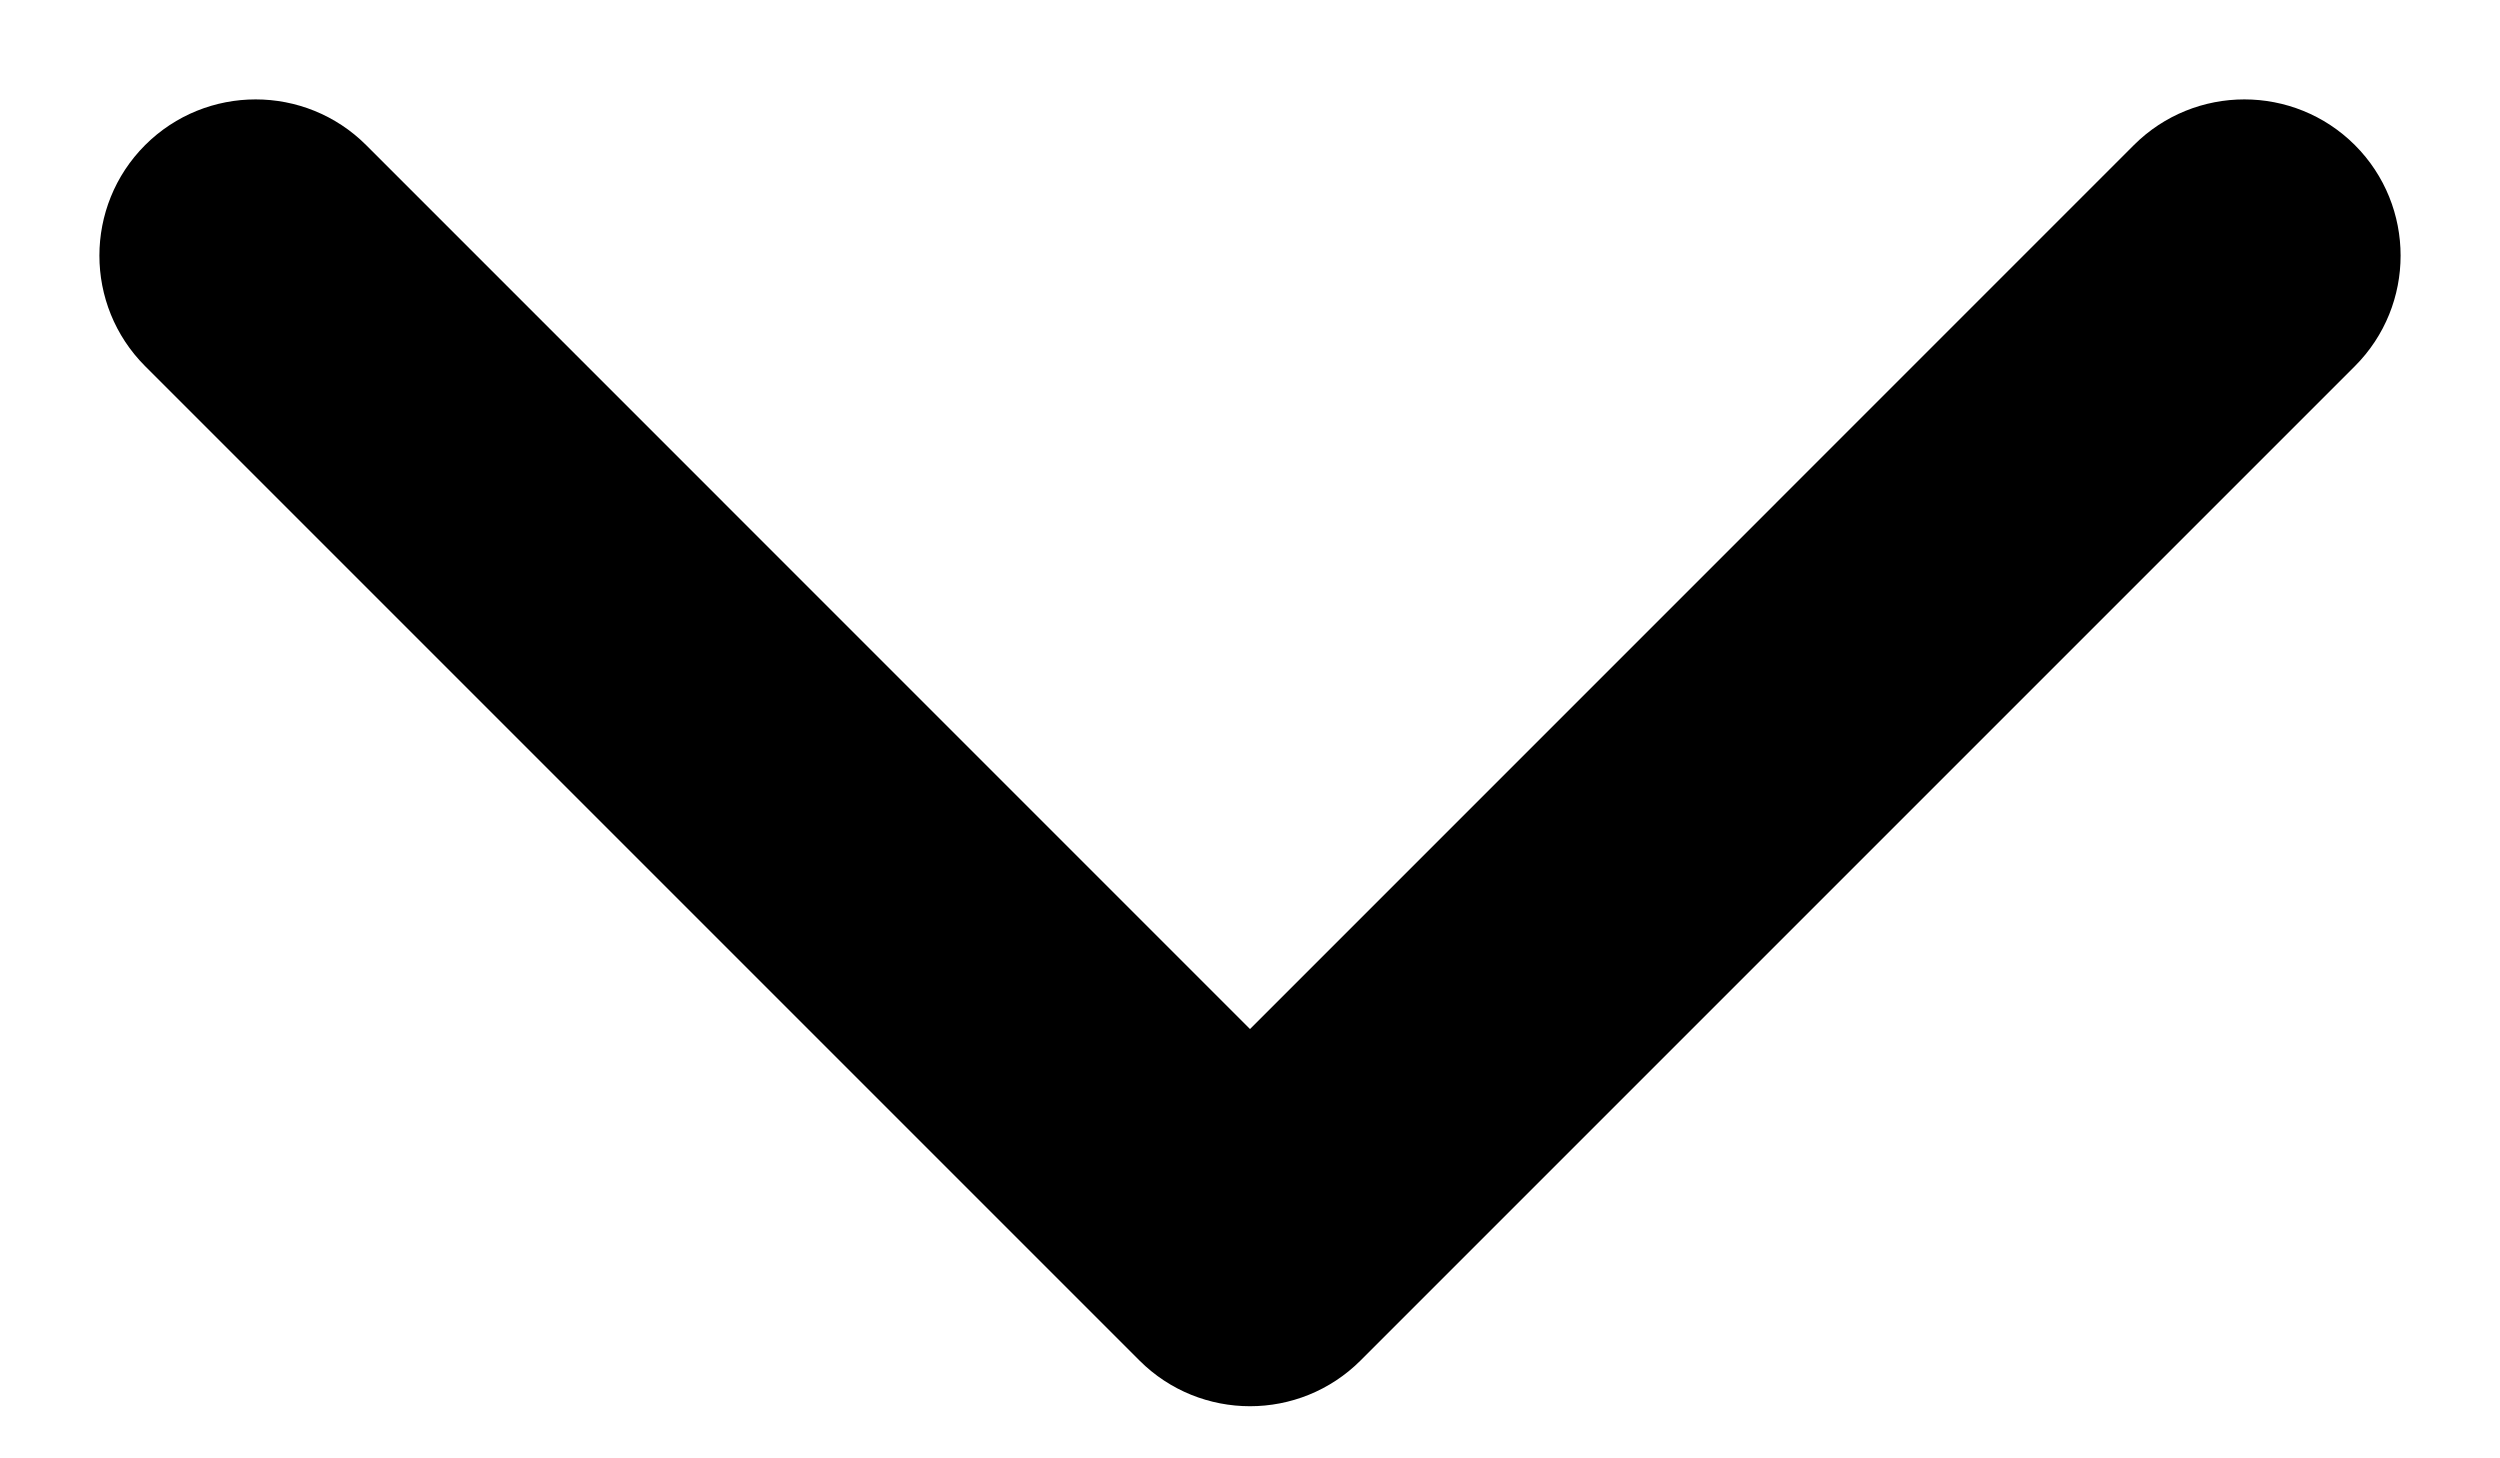 <svg width="24" height="14" viewBox="0 0 24 14" fill="none" xmlns="http://www.w3.org/2000/svg">
<path d="M13.061 13.061C12.475 13.646 11.525 13.646 10.939 13.061L1.393 3.515C0.808 2.929 0.808 1.979 1.393 1.393C1.979 0.808 2.929 0.808 3.515 1.393L12 9.879L20.485 1.393C21.071 0.808 22.021 0.808 22.607 1.393C23.192 1.979 23.192 2.929 22.607 3.515L13.061 13.061ZM13.5 10L13.5 12L10.5 12L10.5 10L13.5 10Z" fill="black"/>
</svg>
